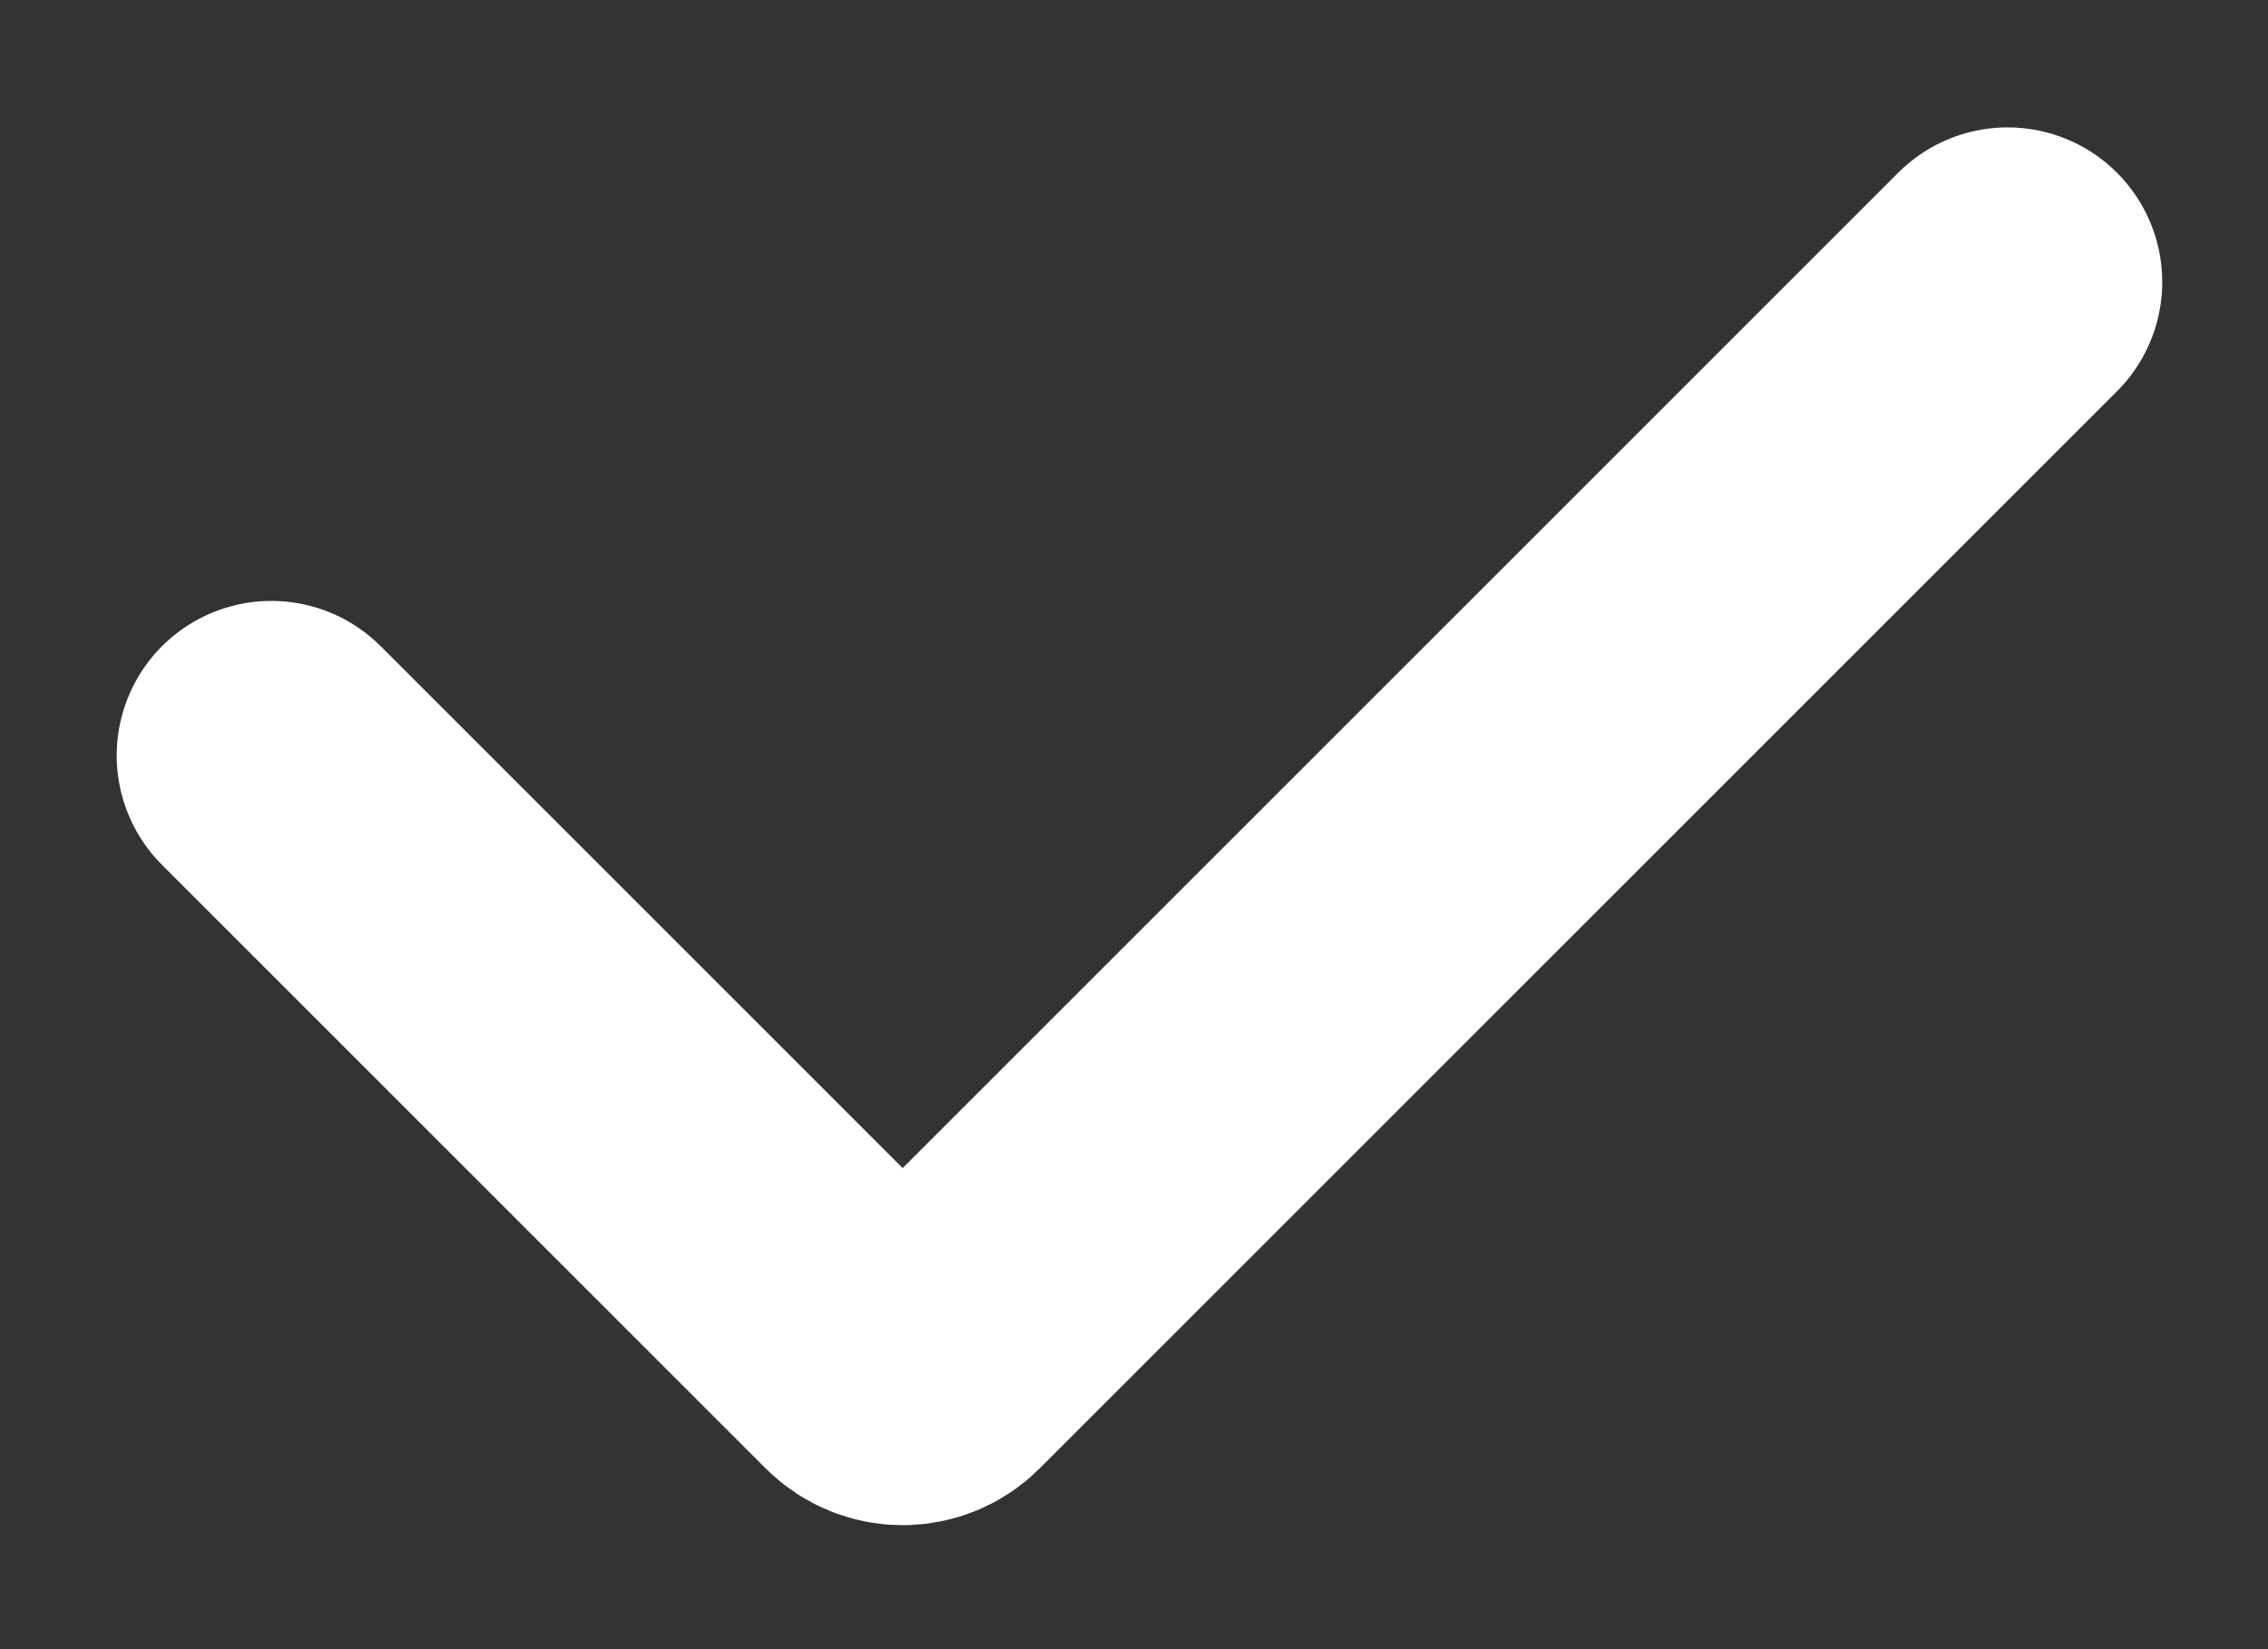 <svg width="11" height="8" viewBox="0 0 11 8" fill="none" xmlns="http://www.w3.org/2000/svg">
<rect x="0" y="0" width="11" height="8" fill="#333333" stroke="none"/>
<path d="M1.316 3.665L4.244 6.593C4.318 6.667 4.438 6.667 4.512 6.593L9.737 1.368" stroke="white" stroke-width="1.5" stroke-linecap="round"/>
</svg>
